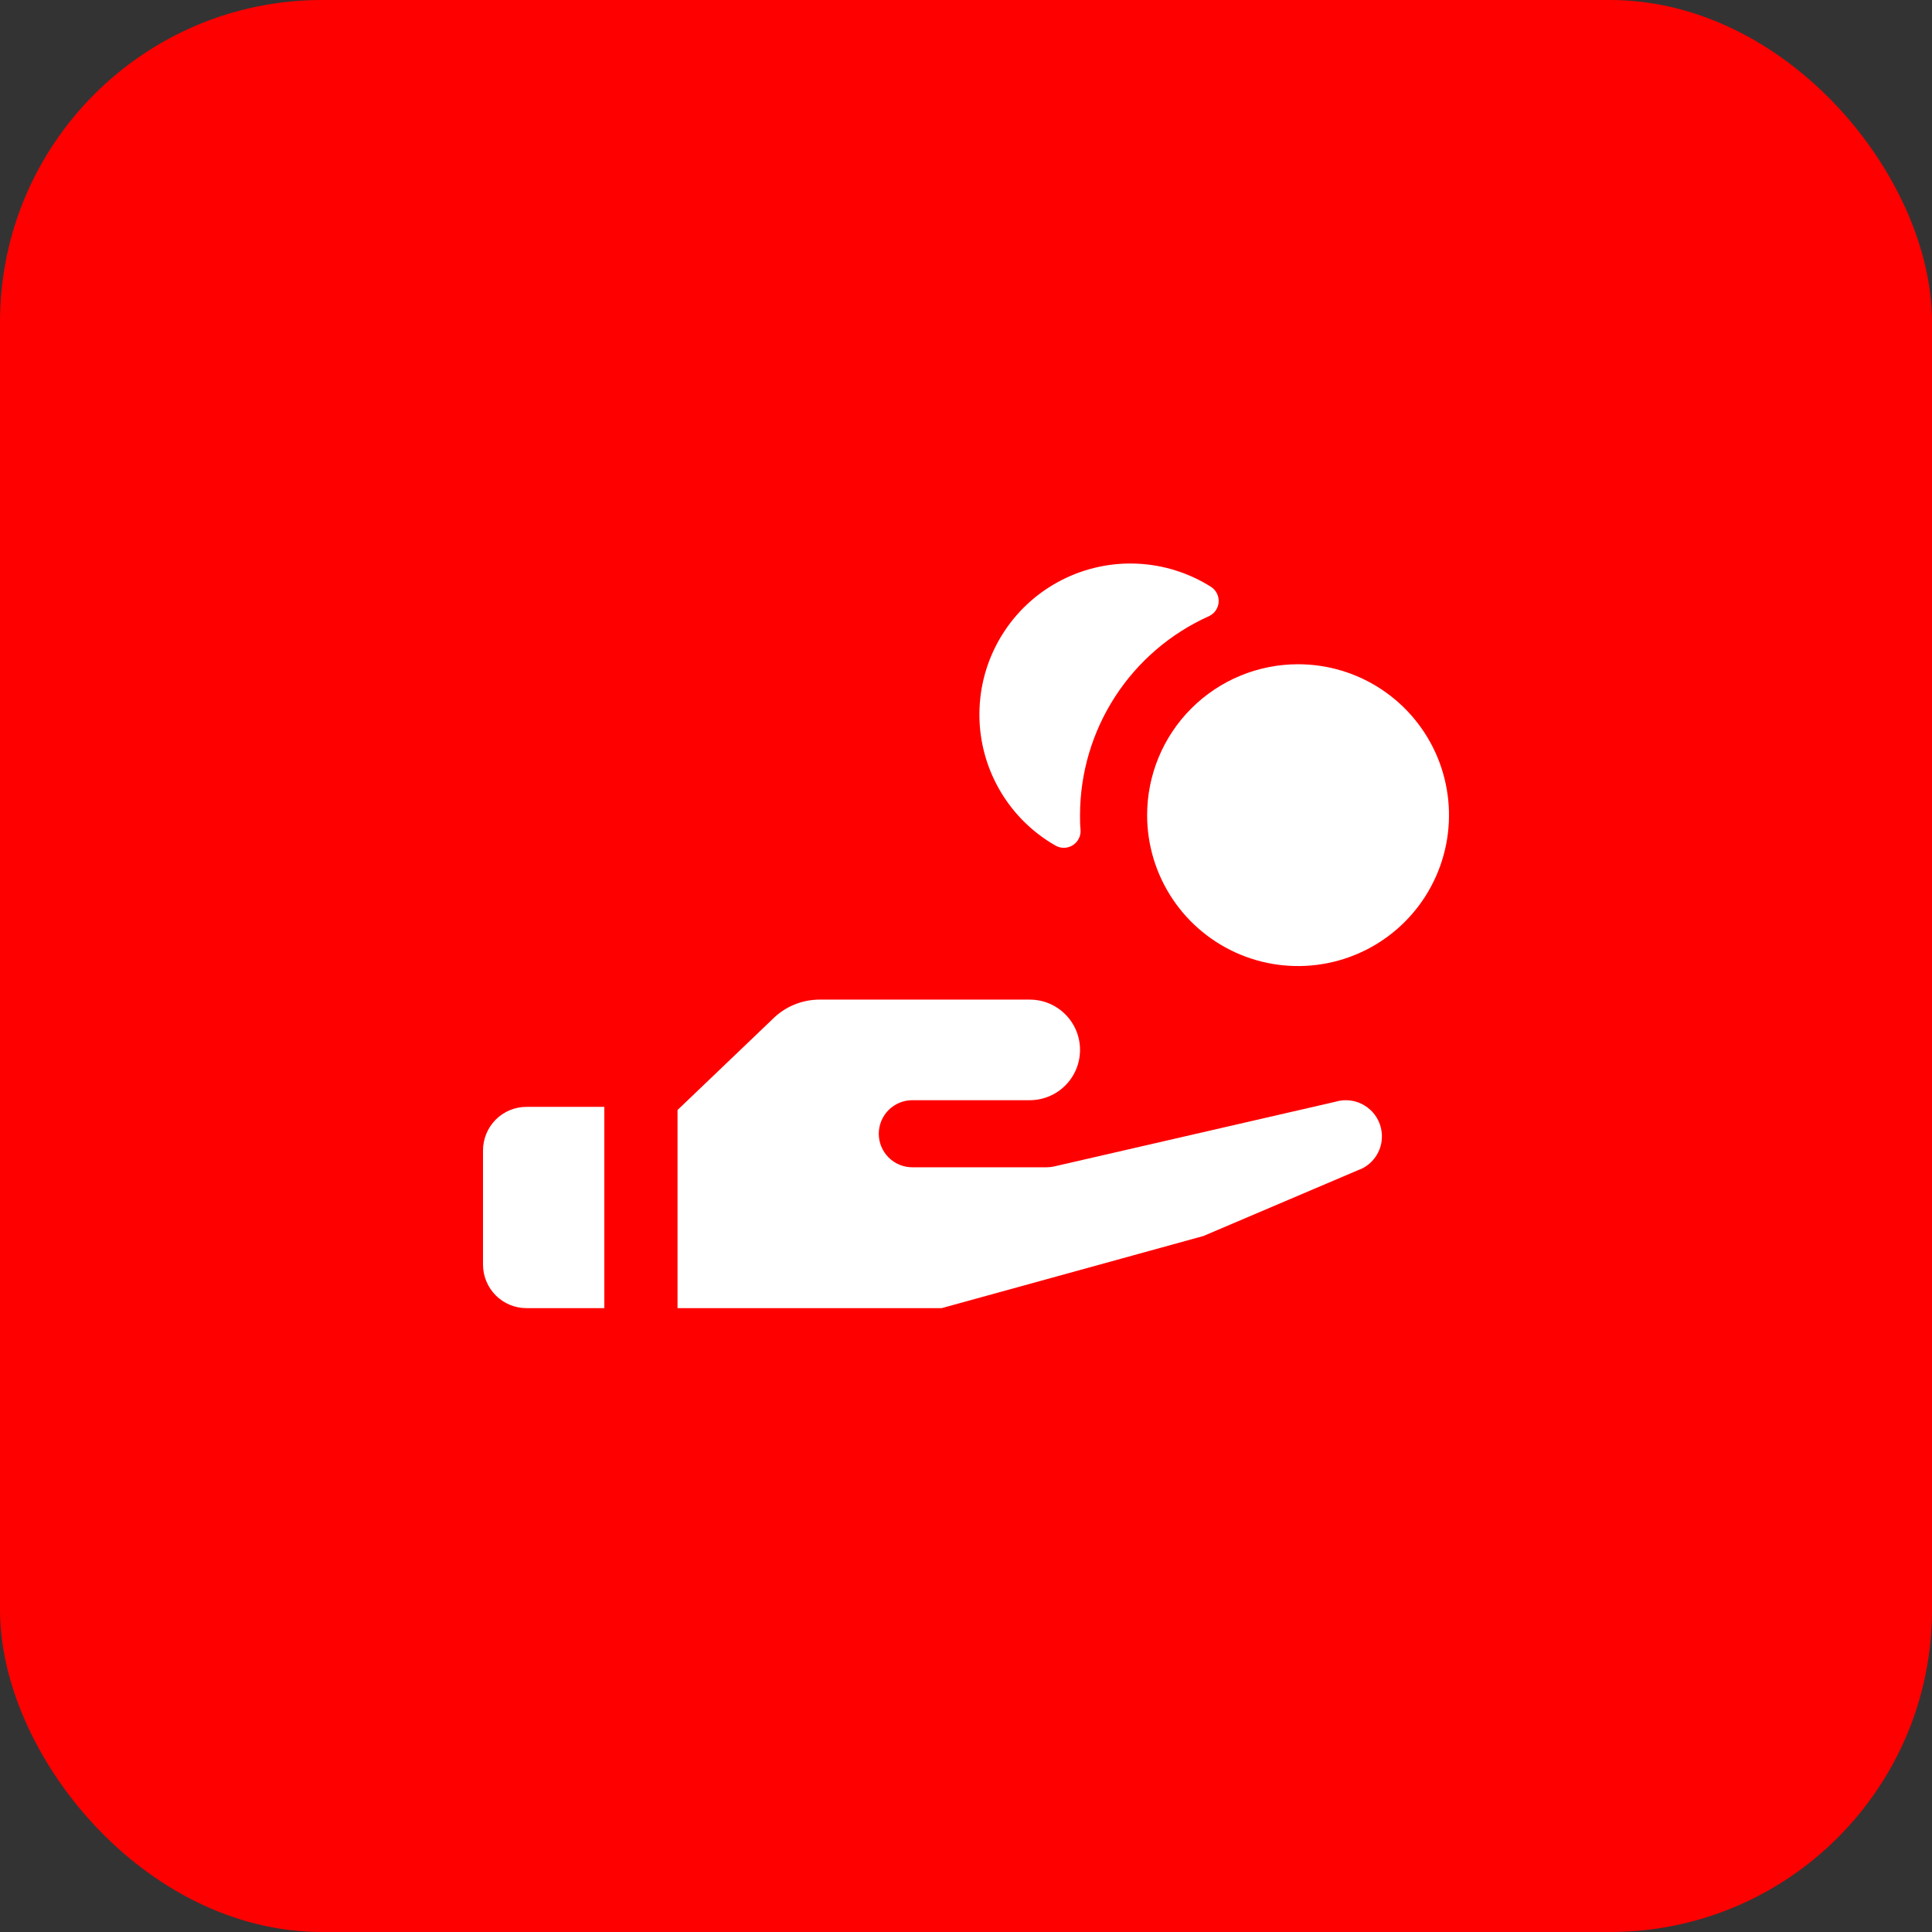 <?xml version="1.0" encoding="UTF-8"?> <svg xmlns="http://www.w3.org/2000/svg" width="48" height="48" viewBox="0 0 48 48" fill="none"><rect x="0" y="0" width="48" height="48" fill="#333333" stroke="none"/><rect width="48" height="48" rx="8" fill="#FF0000"></rect><g clip-path="url(#clip0_2_190)"><path d="M34.333 28.231C34.333 28.093 34.301 27.957 34.24 27.834C34.179 27.71 34.09 27.603 33.981 27.519C33.871 27.436 33.744 27.378 33.609 27.352C33.474 27.325 33.334 27.33 33.201 27.367L33.169 27.375L26.19 28.98C26.128 28.994 26.066 29 26.003 29.001H22.667C22.446 29.001 22.234 28.913 22.077 28.757C21.921 28.6 21.833 28.389 21.833 28.168C21.833 27.947 21.921 27.735 22.077 27.578C22.234 27.422 22.446 27.334 22.667 27.334H25.583C25.915 27.334 26.233 27.203 26.467 26.968C26.702 26.734 26.833 26.416 26.833 26.084C26.833 25.753 26.702 25.435 26.467 25.201C26.233 24.966 25.915 24.835 25.583 24.835H20.369C20.15 24.834 19.933 24.877 19.731 24.961C19.528 25.044 19.345 25.168 19.191 25.323L16.833 27.578V32.5H23.396L29.899 30.708L33.857 29.023C34.001 28.947 34.122 28.833 34.206 28.693C34.29 28.554 34.334 28.394 34.333 28.231Z" fill="white"></path><path fill-rule="evenodd" clip-rule="evenodd" d="M24.963 15.67C24.603 16.209 24.389 16.833 24.343 17.48C24.291 18.185 24.44 18.89 24.773 19.514C25.105 20.139 25.607 20.656 26.221 21.007C26.287 21.045 26.361 21.065 26.437 21.064C26.513 21.062 26.587 21.04 26.652 21C26.716 20.96 26.768 20.902 26.802 20.835C26.837 20.767 26.852 20.691 26.846 20.616C26.833 20.496 26.833 20.374 26.833 20.252C26.834 19.208 27.136 18.186 27.703 17.31C28.271 16.433 29.079 15.739 30.031 15.311C30.1 15.28 30.159 15.232 30.202 15.171C30.245 15.11 30.271 15.038 30.277 14.964C30.283 14.889 30.268 14.814 30.236 14.747C30.203 14.68 30.152 14.623 30.09 14.582C29.542 14.235 28.913 14.036 28.266 14.005C27.618 13.973 26.974 14.11 26.395 14.402C25.816 14.694 25.322 15.13 24.963 15.67ZM29.132 22.335C28.72 21.718 28.5 20.994 28.5 20.252C28.5 19.258 28.895 18.304 29.598 17.601C30.302 16.898 31.255 16.503 32.25 16.503C32.992 16.503 33.717 16.722 34.333 17.134C34.95 17.546 35.431 18.132 35.715 18.817C35.998 19.502 36.073 20.256 35.928 20.983C35.783 21.711 35.426 22.379 34.902 22.903C34.377 23.428 33.709 23.785 32.982 23.929C32.254 24.074 31.5 24 30.815 23.716C30.13 23.432 29.544 22.952 29.132 22.335Z" fill="white"></path><path d="M13.079 32.5C12.793 32.5 12.518 32.386 12.316 32.183C12.114 31.98 12 31.704 12 31.417L12 28.583C12 28.296 12.114 28.02 12.316 27.817C12.518 27.614 12.793 27.5 13.079 27.5H15.014V32.5H13.079Z" fill="white"></path></g><defs><clipPath id="clip0_2_190"><rect width="24" height="24" fill="white" transform="translate(12 12)"></rect></clipPath></defs></svg> 